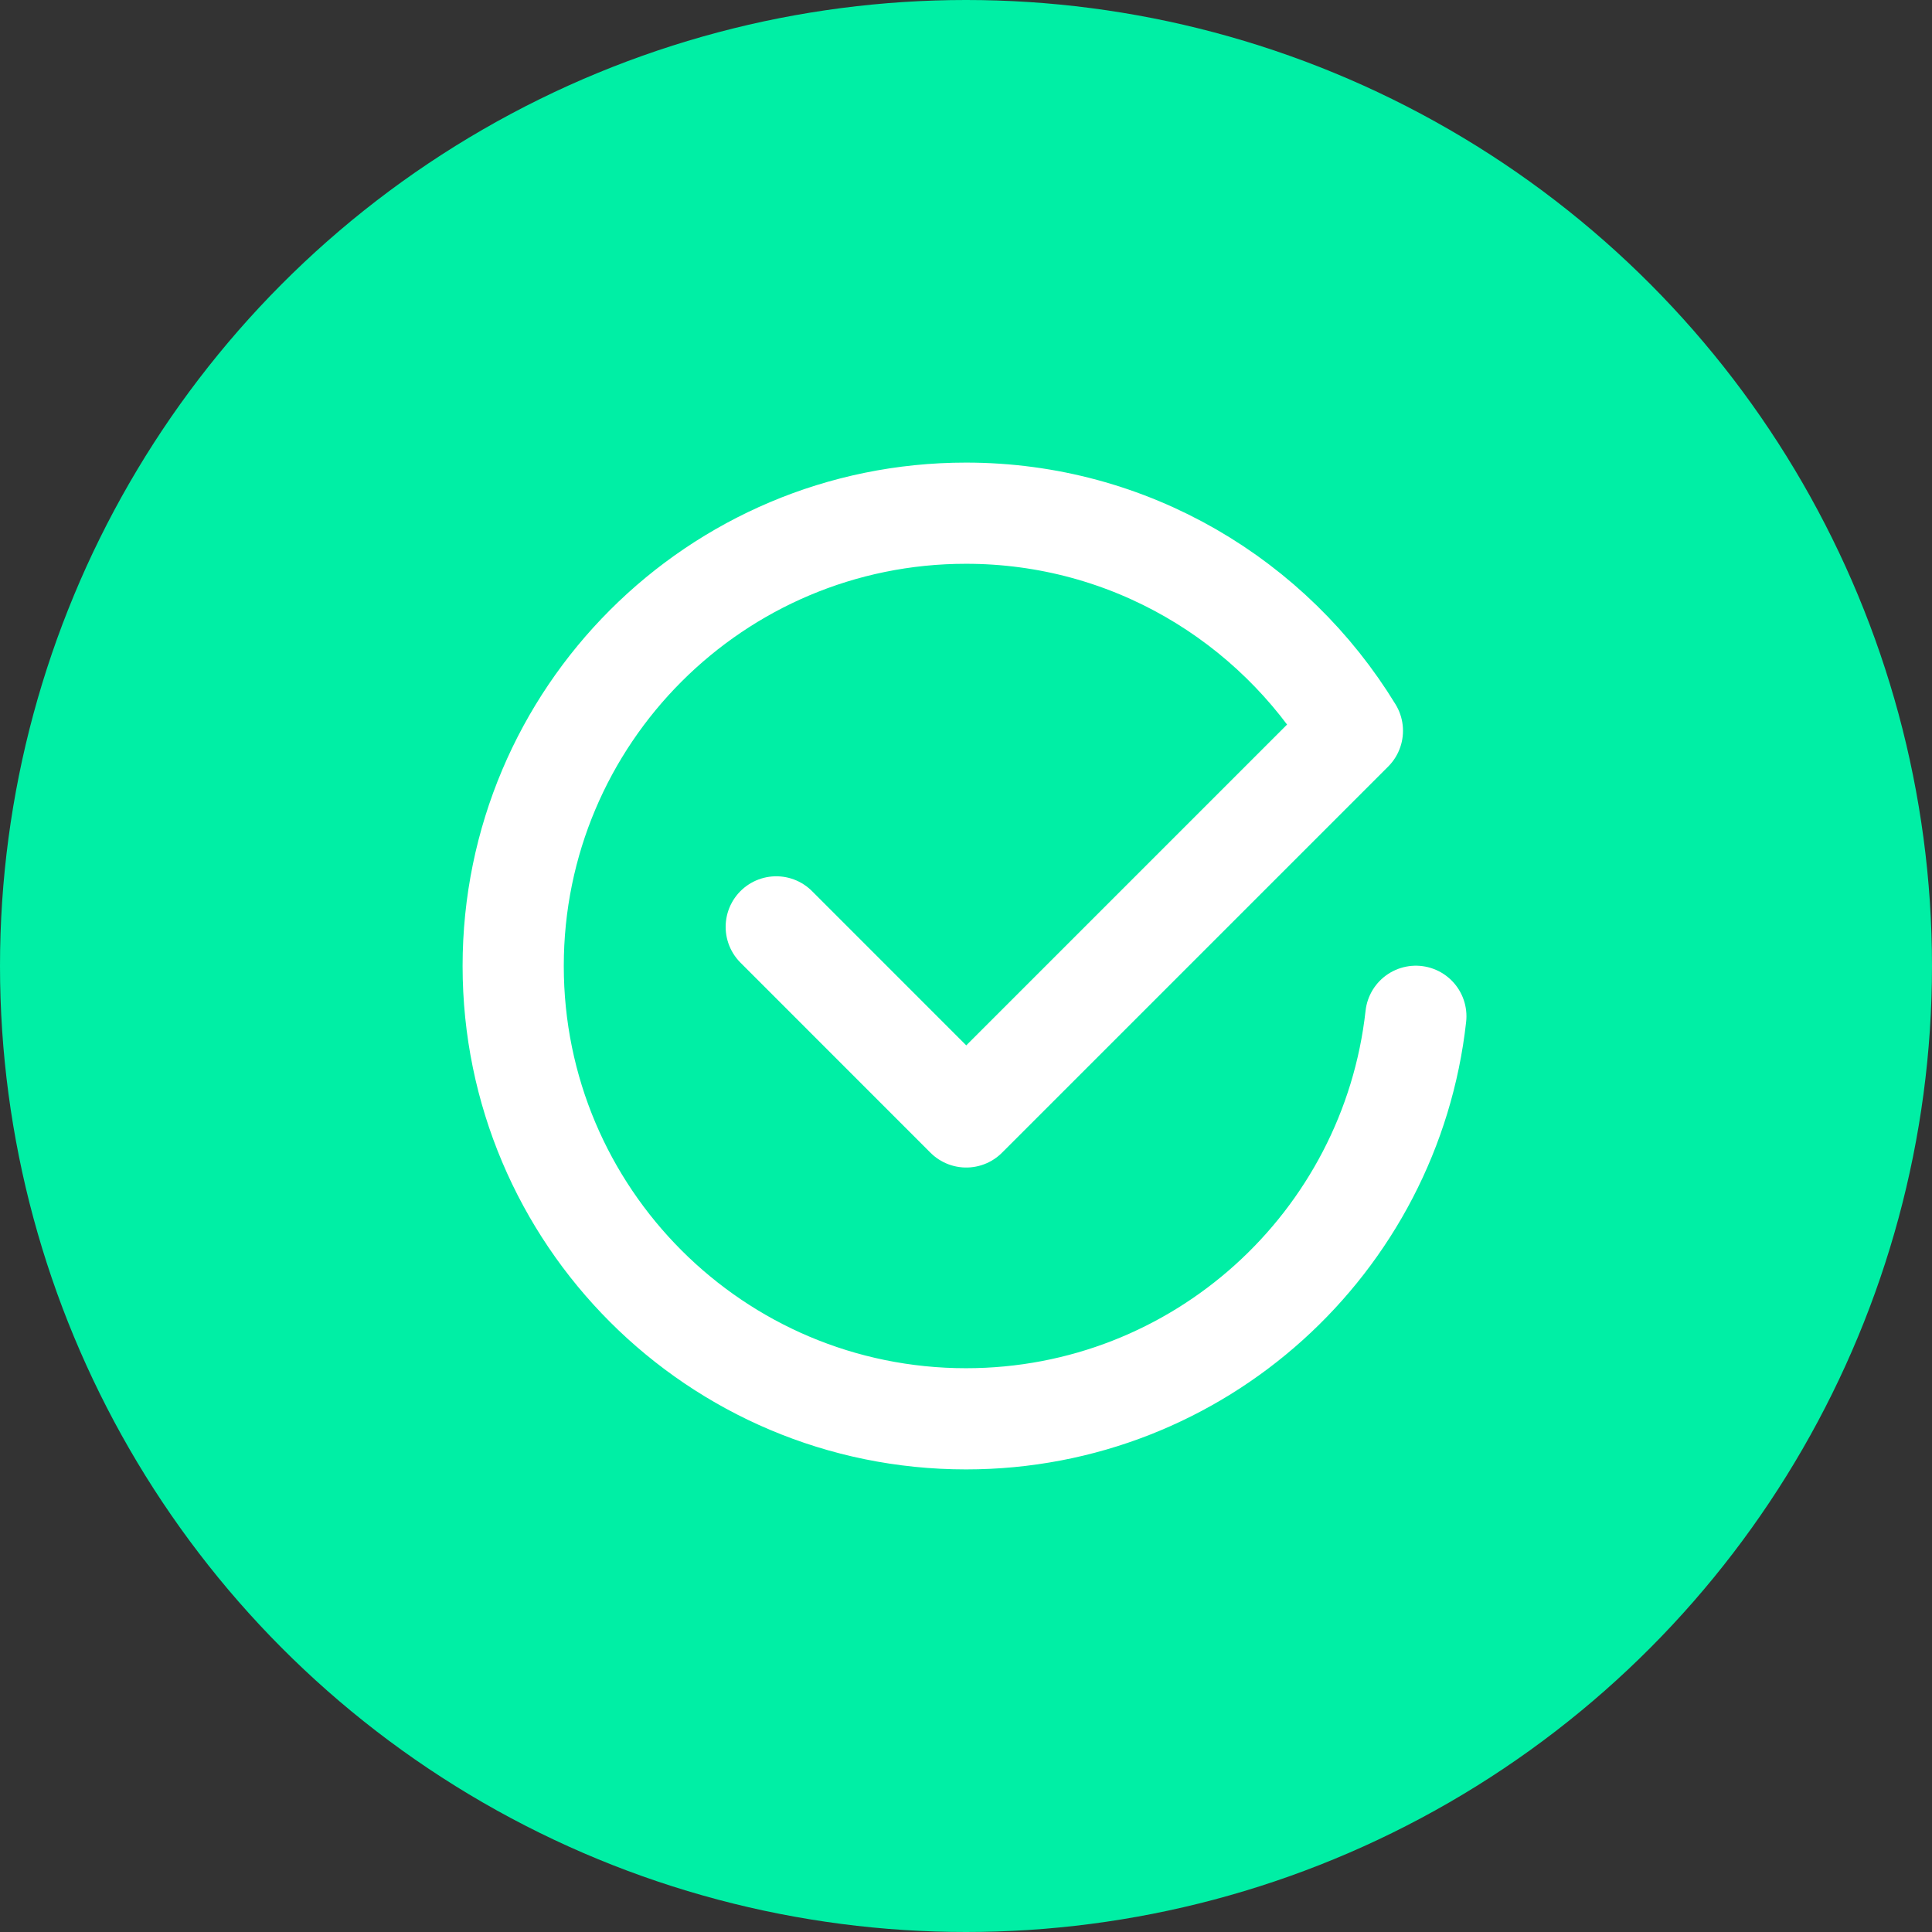 <svg width="32" height="32" viewBox="0 0 32 32" fill="none" xmlns="http://www.w3.org/2000/svg">
<rect x="0" y="0" width="32" height="32" fill="#333333" stroke="none"/>
<circle cx="16" cy="16" r="16" fill="#00EFA5"/>
<path d="M12.857 15.352L16.004 18.5L22.4 12.104C21.083 9.946 18.713 8.5 16 8.5C11.857 8.5 8.5 11.857 8.5 16C8.5 20.142 11.857 23.5 16 23.5C19.86 23.5 23.036 20.583 23.451 16.833" stroke="white" stroke-width="1.676" stroke-linecap="round" stroke-linejoin="round"/>
</svg>
